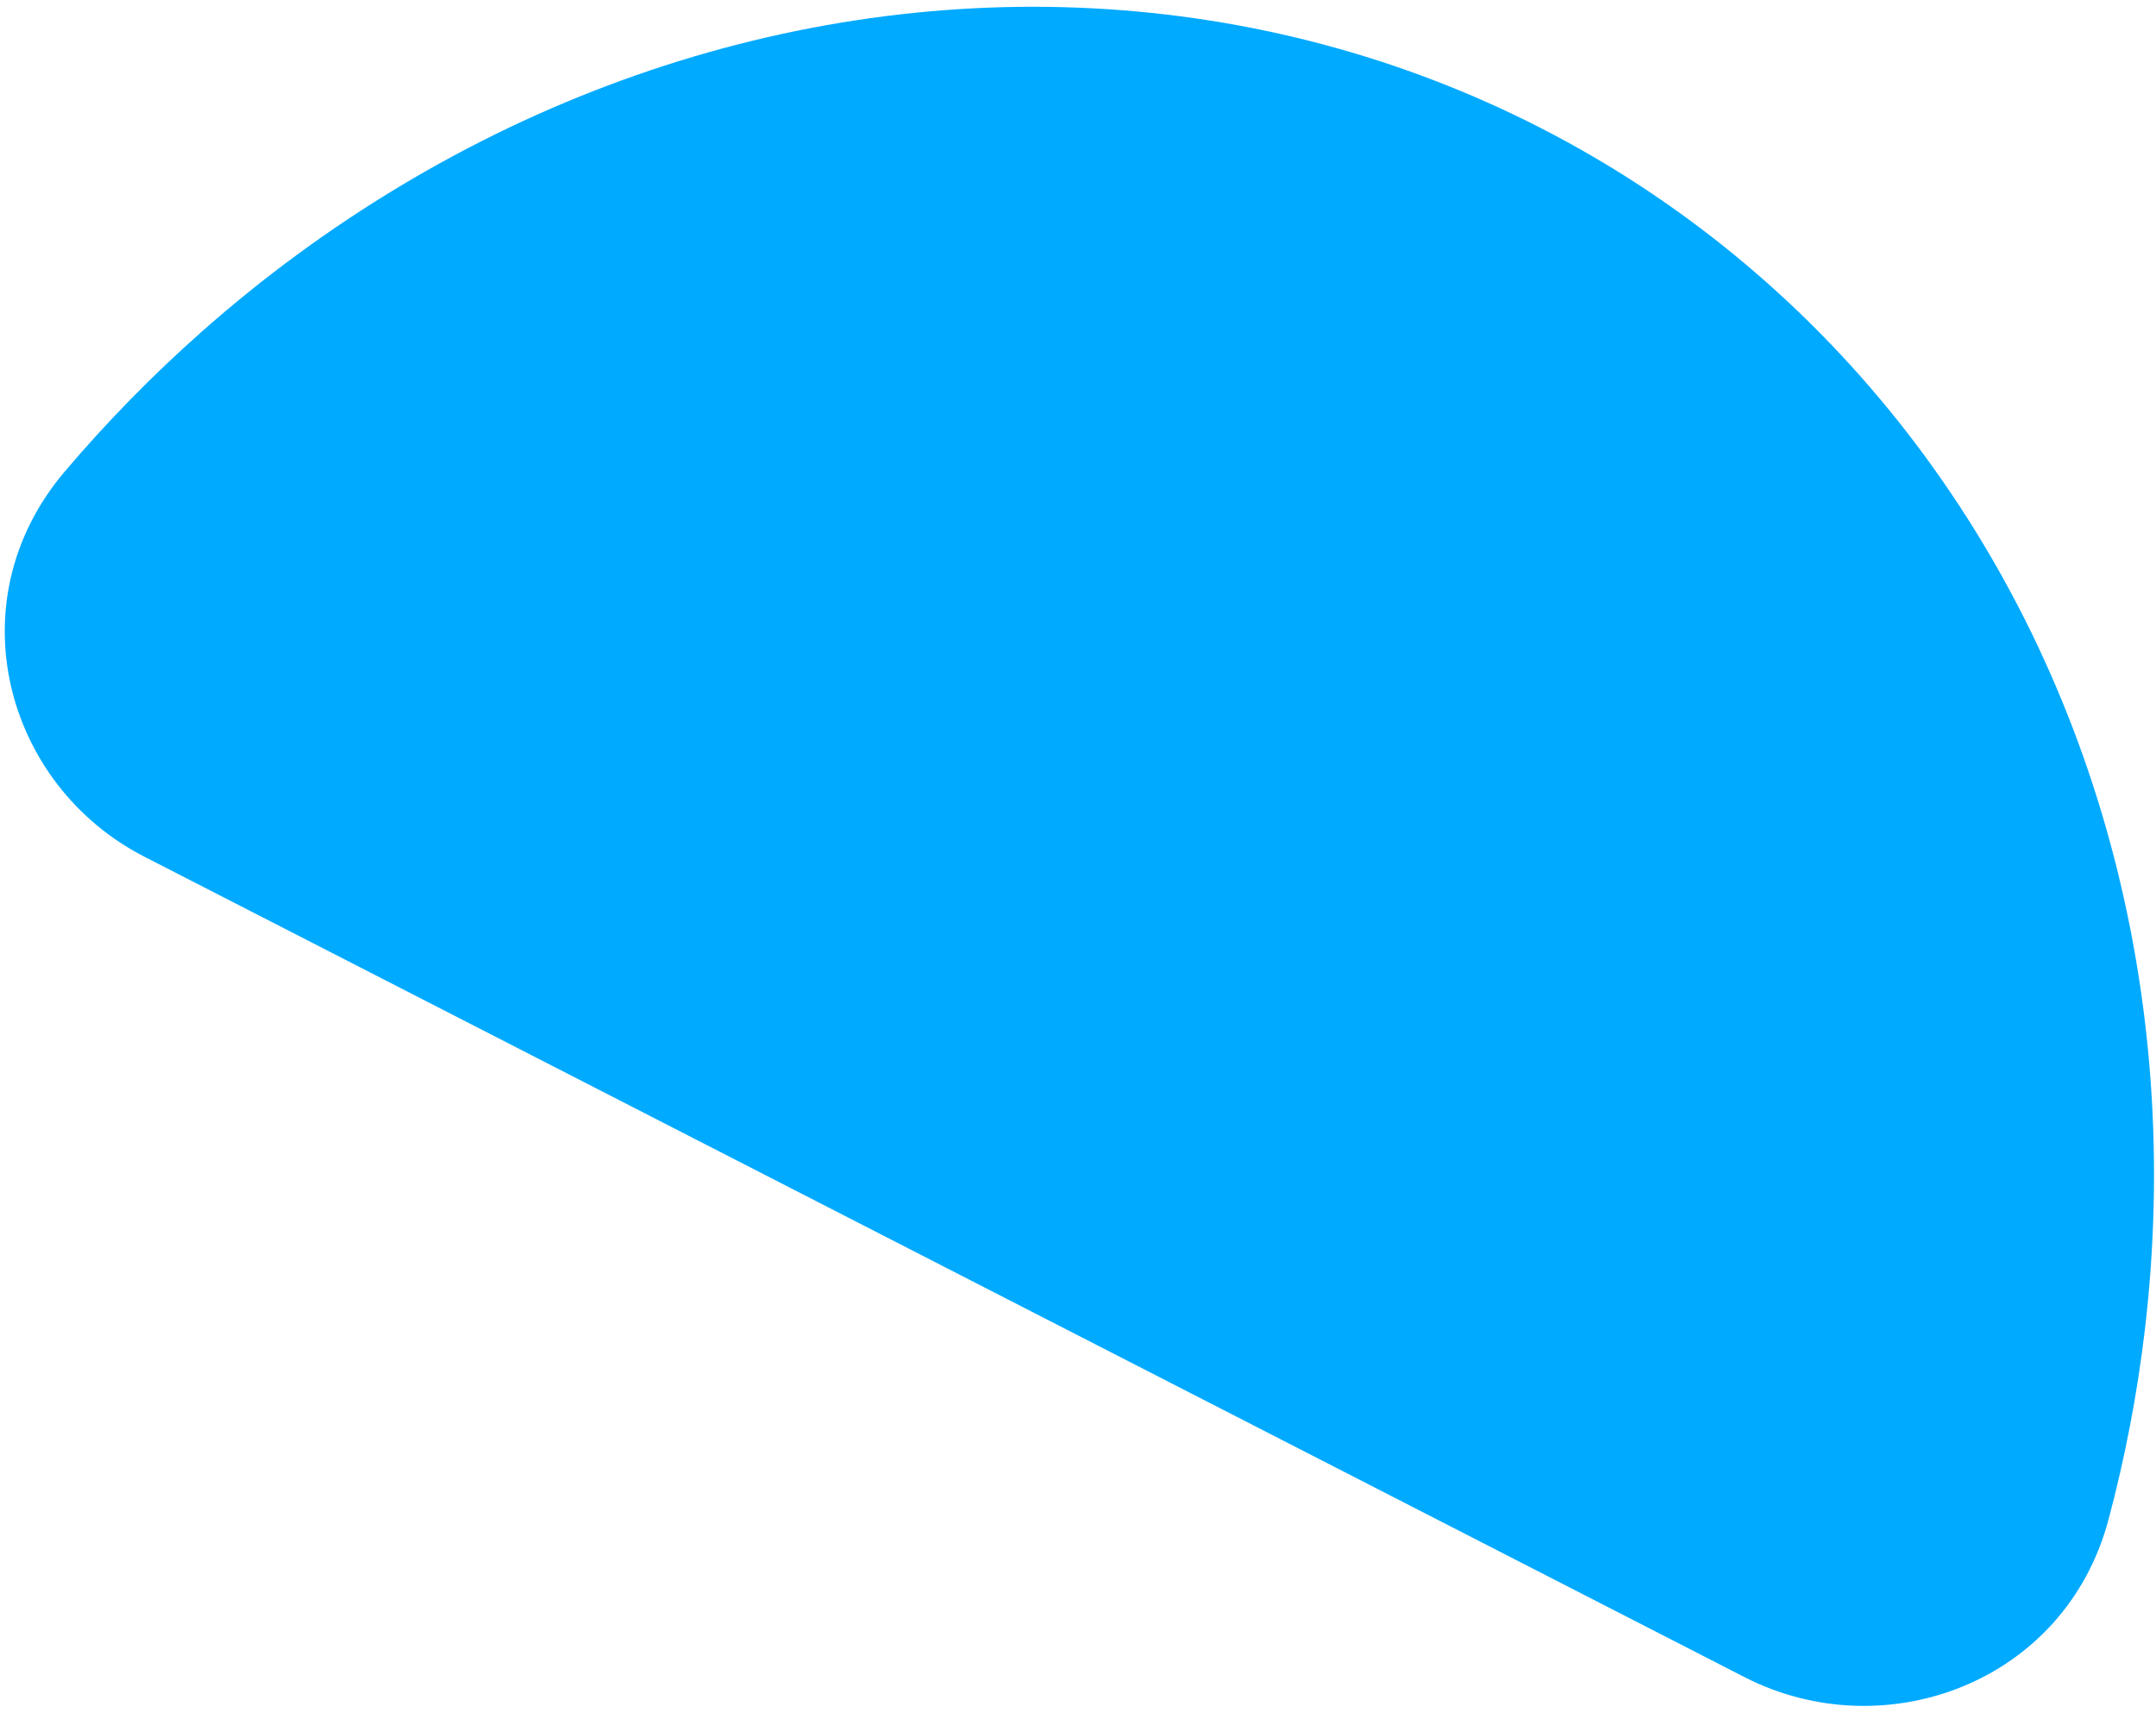 <?xml version="1.0" encoding="UTF-8"?> <svg xmlns="http://www.w3.org/2000/svg" width="311" height="247" viewBox="0 0 311 247" fill="none"><path d="M20.819 123.555C0.736 113.26 -6.57 86.733 9.35 67.994C15.403 60.868 21.948 54.176 28.935 47.982C47.002 31.964 67.667 19.589 89.751 11.562C111.835 3.536 134.905 0.015 157.644 1.201C180.383 2.387 202.346 8.257 222.279 18.475C242.211 28.694 259.723 43.06 273.815 60.755C287.906 78.45 298.302 99.126 304.407 121.603C310.512 144.081 312.207 167.919 309.396 191.757C308.309 200.975 306.557 210.124 304.162 219.126C297.866 242.799 271.745 252.189 251.662 241.894L136.24 182.725L20.819 123.555Z" fill="#00AAFF"></path></svg> 